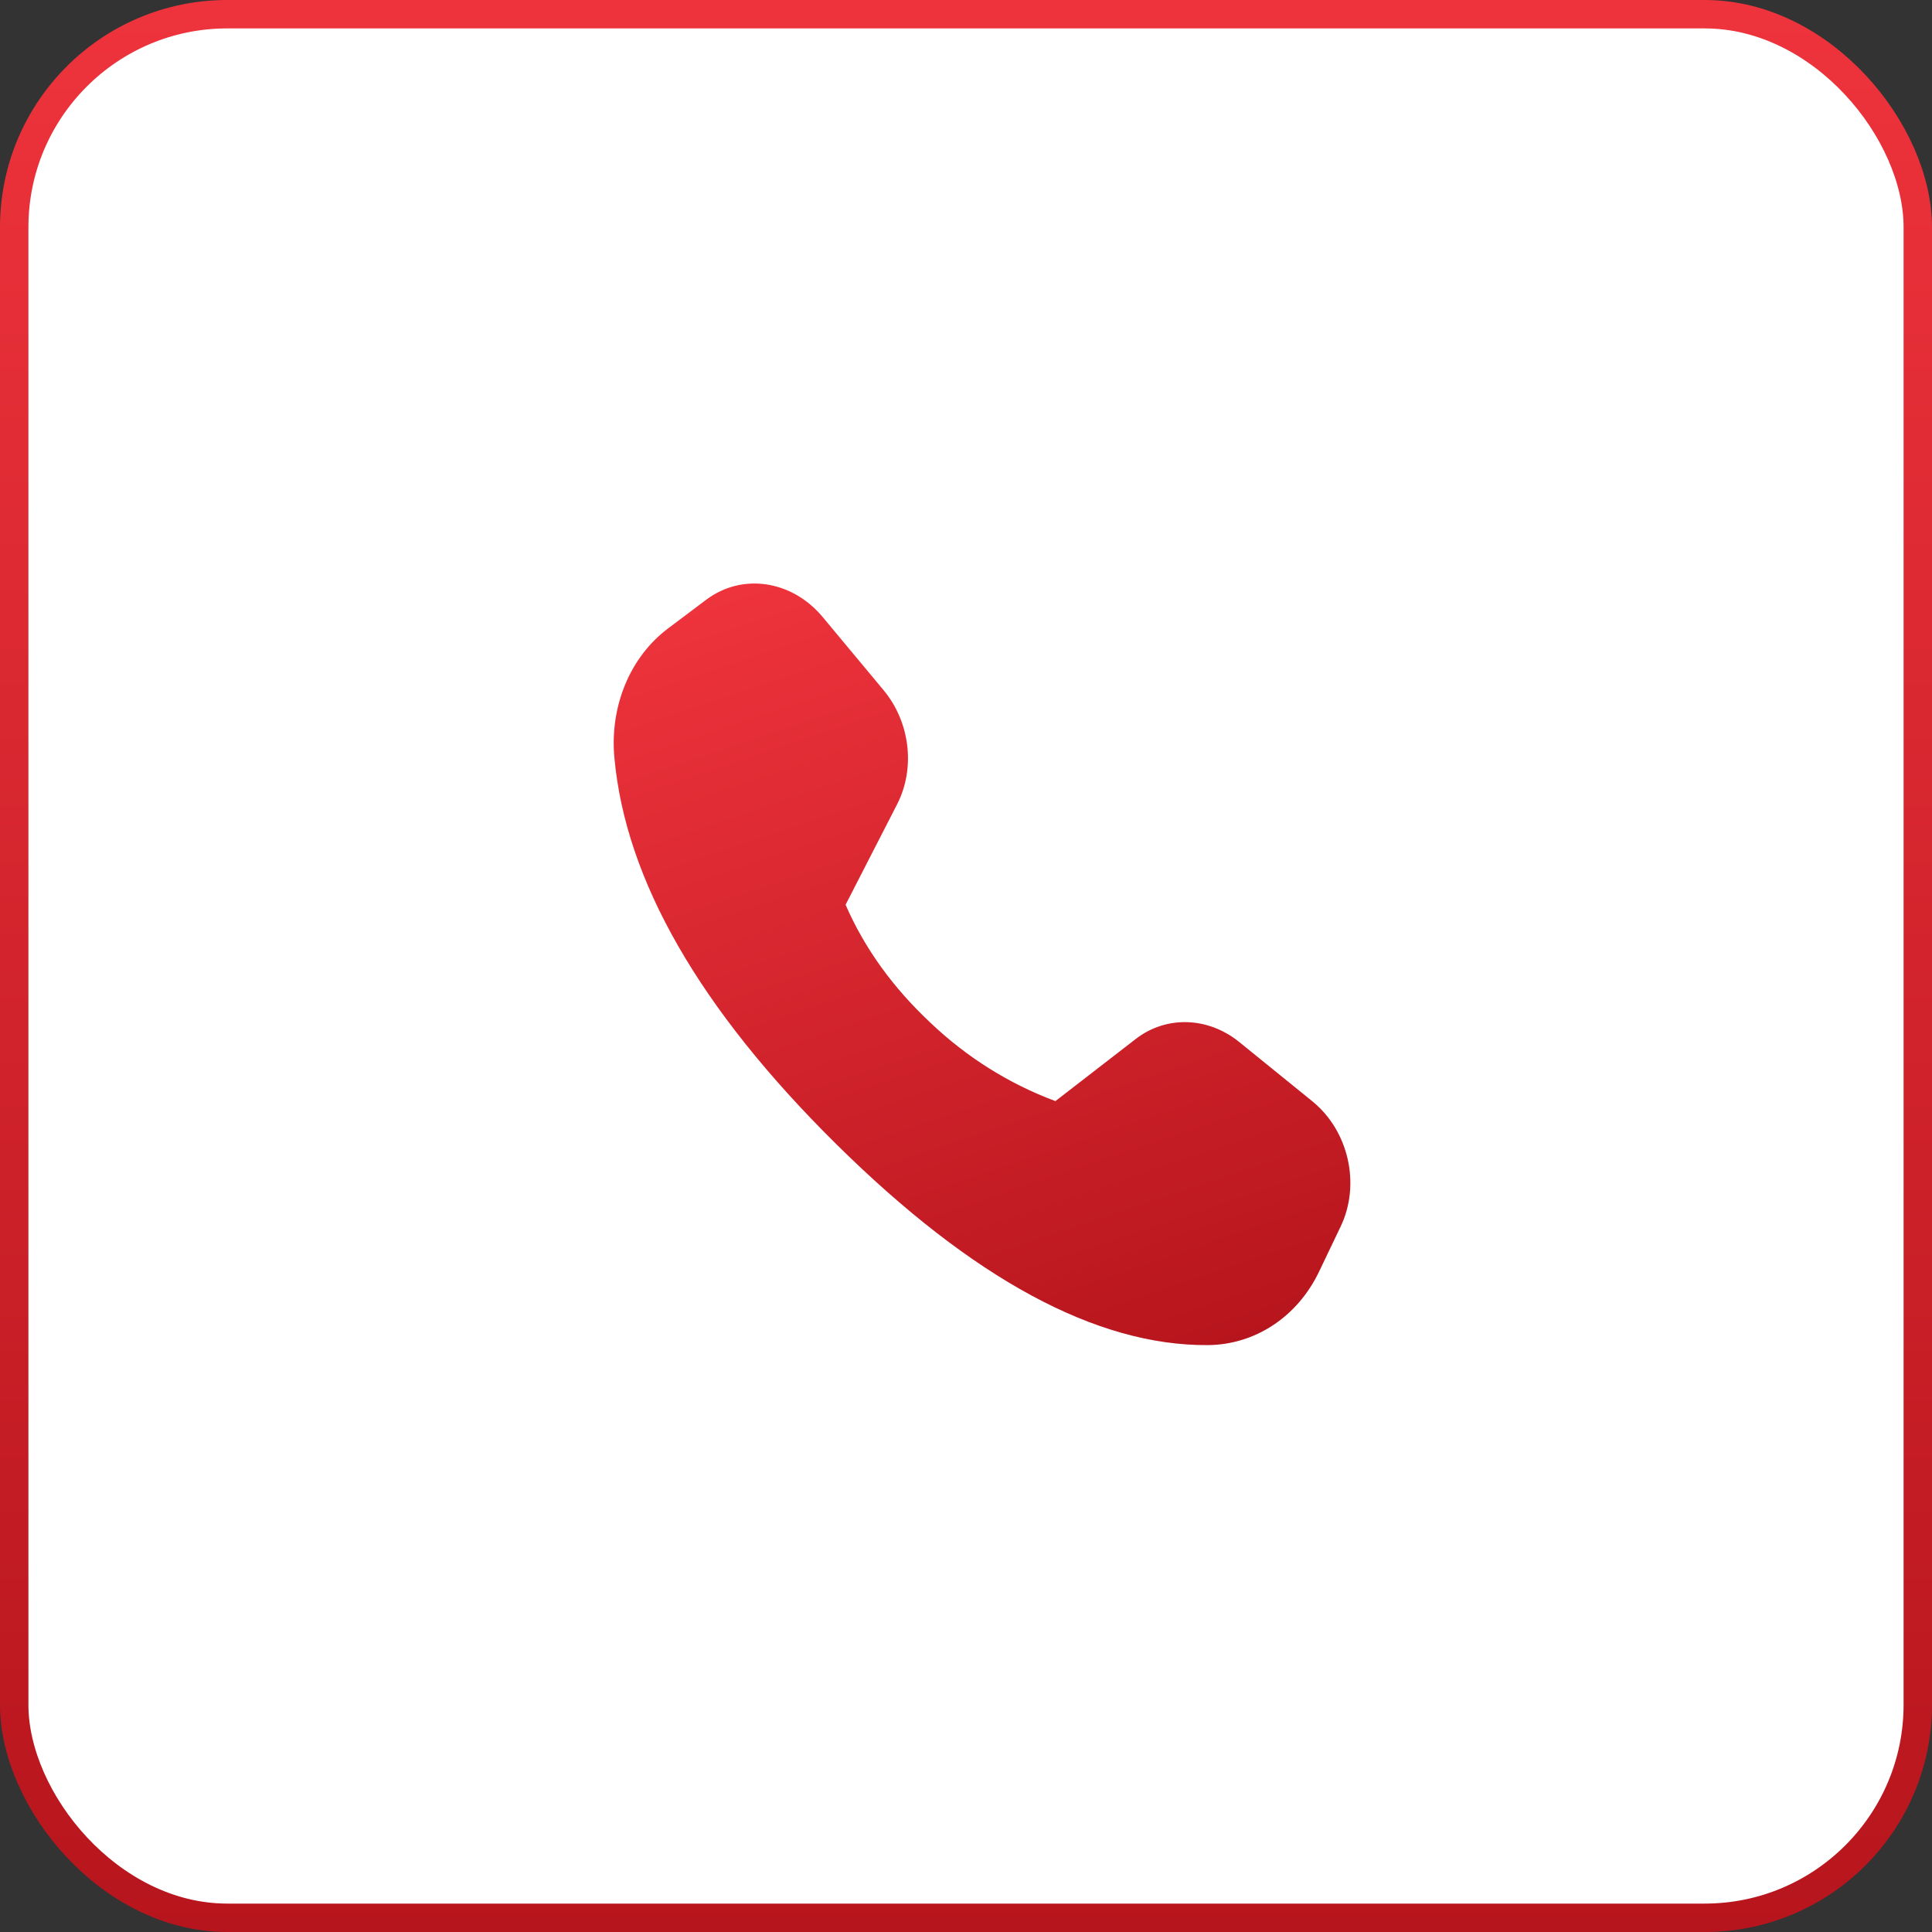 <svg width="68" height="68" viewBox="0 0 68 68" fill="none" xmlns="http://www.w3.org/2000/svg">
<rect x="0" y="0" width="68" height="68" fill="#333333" stroke="none"/>
<rect x="0.5" y="0.5" width="67" height="67" rx="7.5" fill="white"/>
<rect x="0.5" y="0.5" width="67" height="67" rx="7.5" stroke="url(#paint0_linear_1386_5920)"/>
<path d="M23.512 22.12L24.857 21.108C26.121 20.159 27.871 20.419 28.951 21.712L31.098 24.291C32.033 25.413 32.227 27.039 31.575 28.309L29.762 31.844C30.426 33.372 31.426 34.76 32.759 36.007C34.035 37.219 35.527 38.153 37.147 38.755L39.976 36.567C41.05 35.739 42.519 35.784 43.62 36.678L46.188 38.76C47.47 39.8 47.897 41.685 47.186 43.17L46.424 44.763C45.665 46.347 44.176 47.331 42.515 47.343C38.593 47.372 34.231 45.013 29.428 40.264C24.619 35.508 22.016 30.974 21.624 26.666C21.459 24.854 22.176 23.124 23.512 22.12Z" fill="url(#paint1_linear_1386_5920)"/>
<defs>
<linearGradient id="paint0_linear_1386_5920" x1="34" y1="0" x2="34" y2="68" gradientUnits="userSpaceOnUse">
<stop stop-color="#EE333C"/>
<stop offset="1" stop-color="#B7151D"/>
</linearGradient>
<linearGradient id="paint1_linear_1386_5920" x1="29.797" y1="19.293" x2="39.626" y2="48.535" gradientUnits="userSpaceOnUse">
<stop stop-color="#EE333C"/>
<stop offset="1" stop-color="#B7151D"/>
</linearGradient>
</defs>
</svg>
